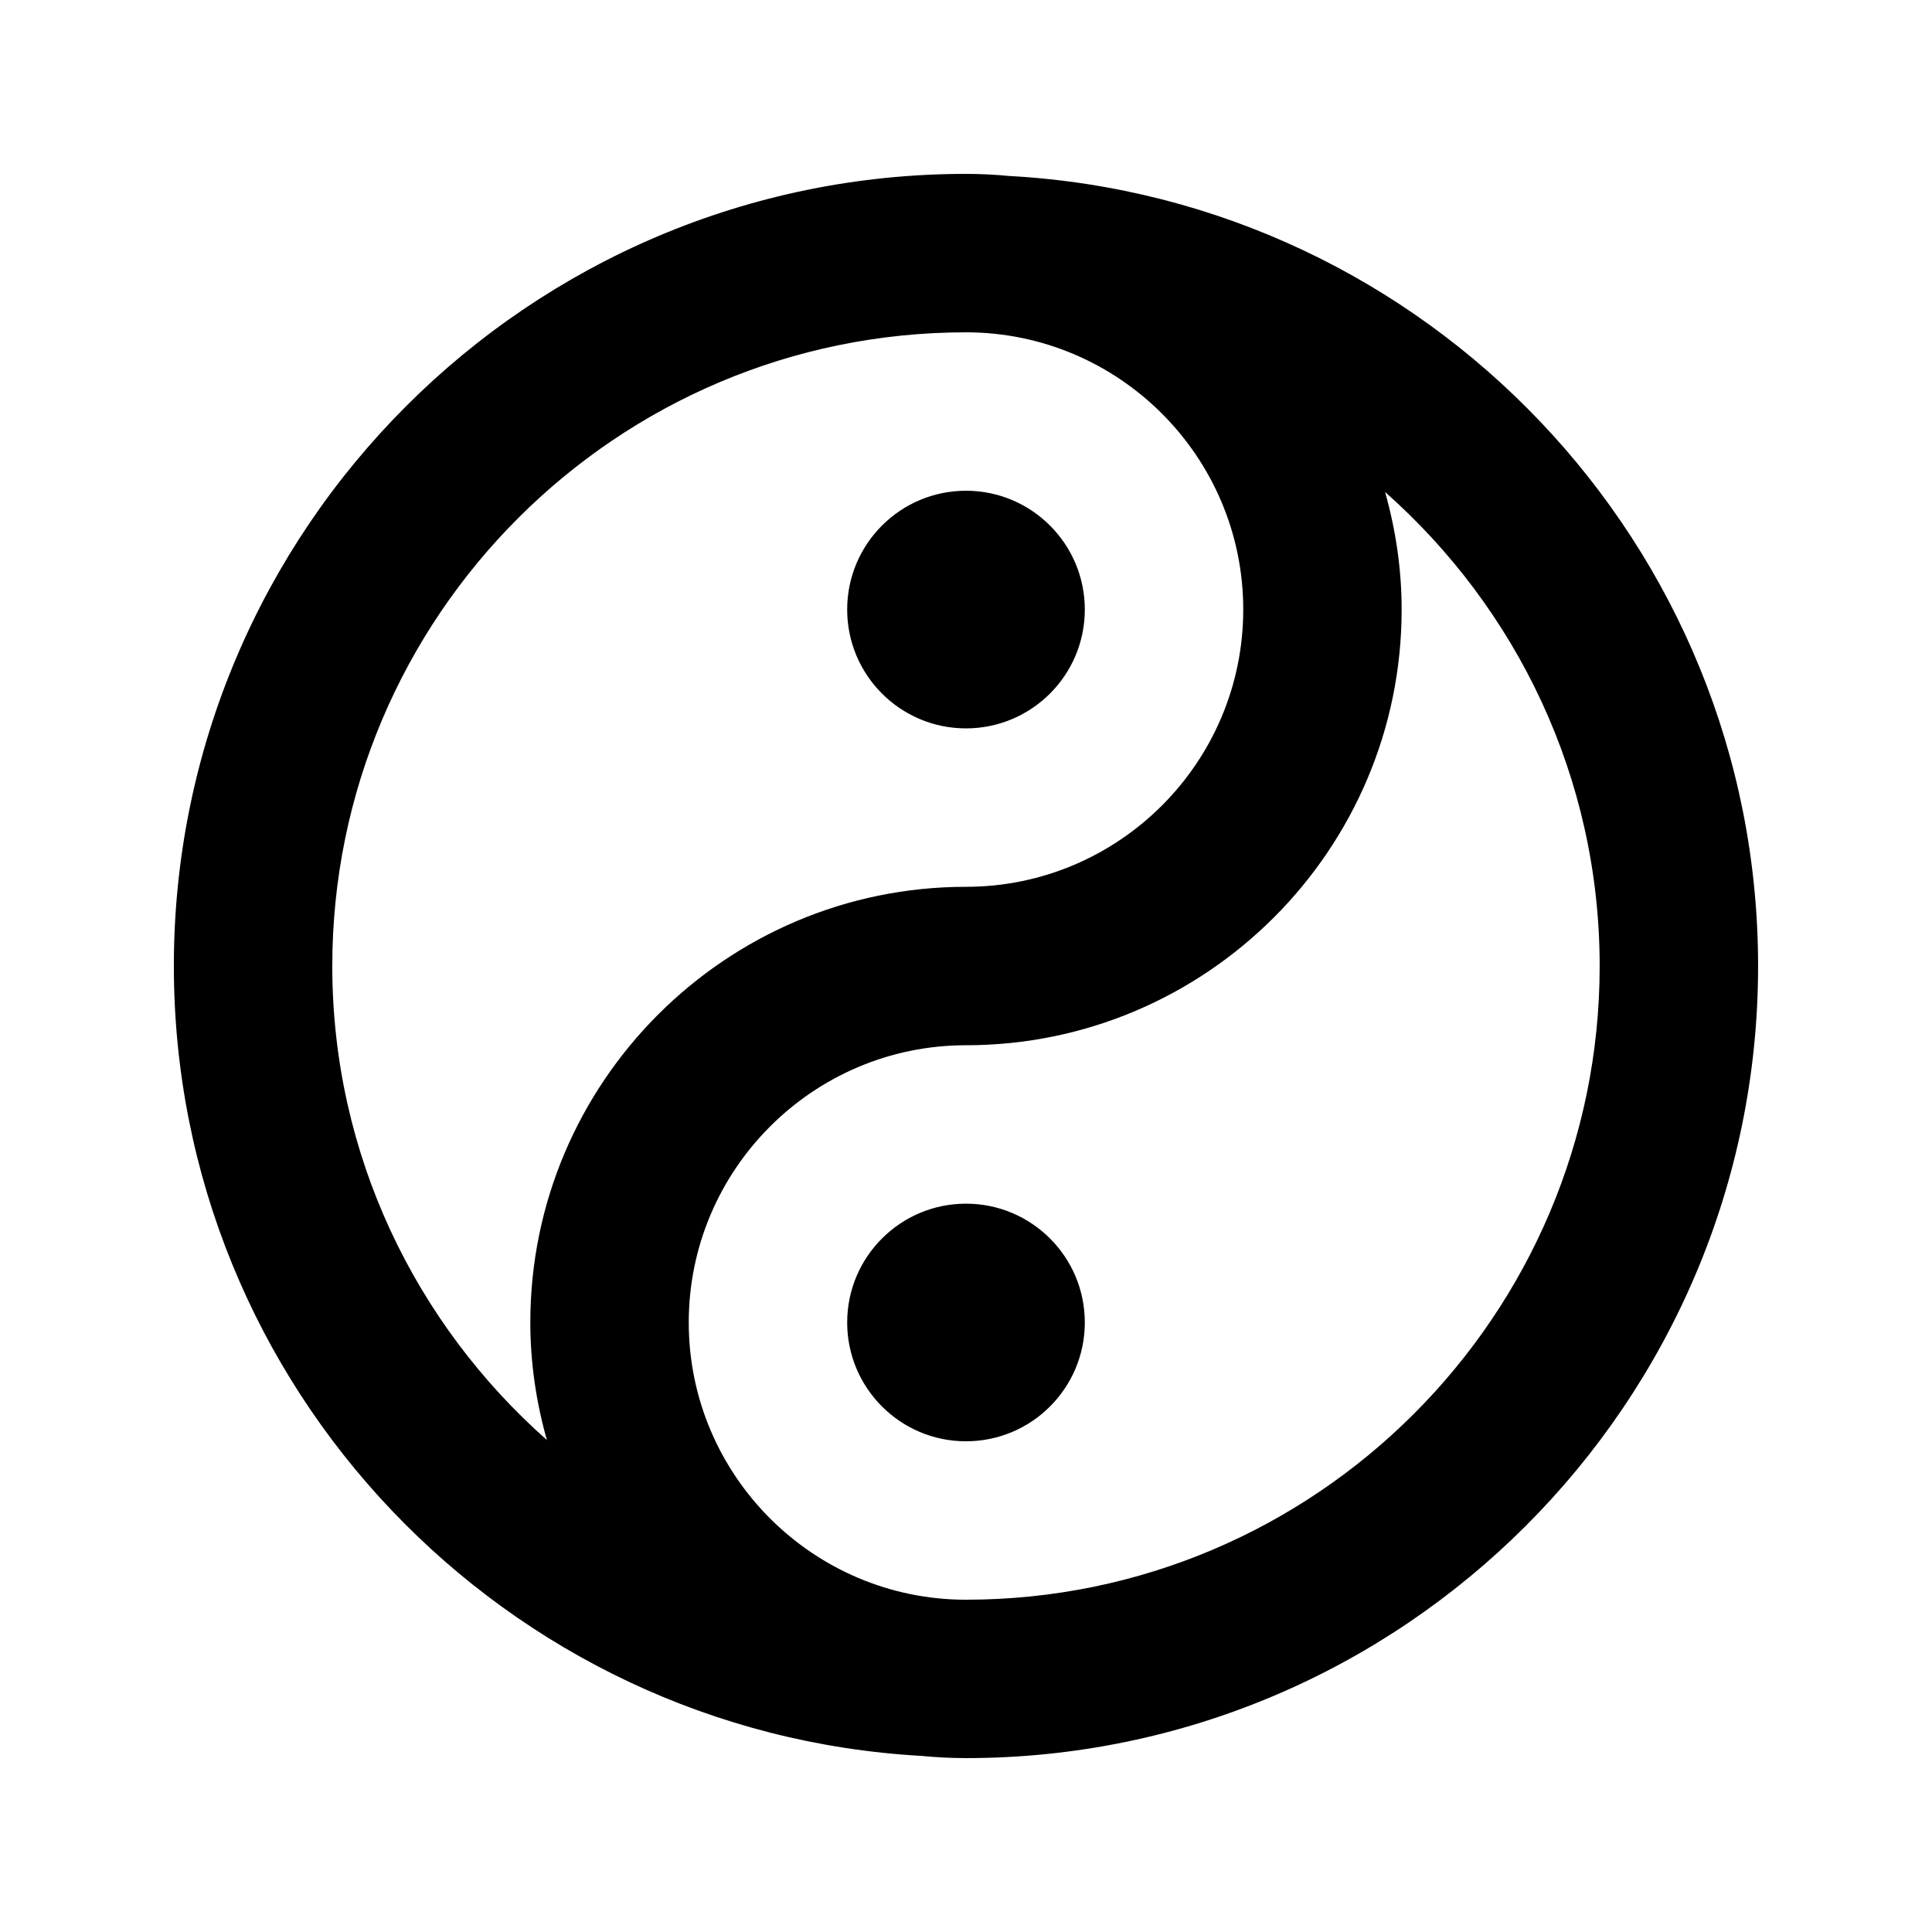 <?xml version="1.0" encoding="UTF-8"?>
<!-- Uploaded to: ICON Repo, www.iconrepo.com, Generator: ICON Repo Mixer Tools -->
<svg fill="#000000" width="800px" height="800px" version="1.1" viewBox="144 144 512 512" xmlns="http://www.w3.org/2000/svg">
 <path d="m368.51 305.54c0-17.383 14.105-31.488 31.488-31.488 17.379 0 31.488 14.105 31.488 31.488 0 17.379-14.109 31.488-31.488 31.488-17.383 0-31.488-14.109-31.488-31.488m62.977 188.93c0 17.383-14.109 31.488-31.488 31.488-17.383 0-31.488-14.105-31.488-31.488 0-17.379 14.105-31.484 31.488-31.484 17.379 0 31.488 14.105 31.488 31.484m-31.488 73.473c-40.516 0-73.473-32.957-73.473-73.473 0-40.512 32.957-73.469 73.473-73.469 63.645 0 115.45-51.809 115.45-115.46 0-10.812-1.594-21.246-4.387-31.152 34.785 30.773 56.867 75.613 56.867 125.62 0 92.594-75.34 167.93-167.93 167.93m-167.94-167.93c0-92.598 75.34-167.94 167.94-167.94 40.512 0 73.473 32.957 73.473 73.473s-32.961 73.473-73.473 73.473c-63.648 0-115.46 51.809-115.46 115.45 0 10.812 1.594 21.246 4.387 31.152-34.785-30.773-56.867-75.613-56.867-125.61m179.73-209.34c-3.883-0.375-7.832-0.586-11.797-0.586-115.75 0-209.92 94.172-209.92 209.92 0 111.76 87.895 203.16 198.12 209.33 3.887 0.379 7.832 0.586 11.801 0.586 115.75 0 209.92-94.168 209.92-209.92 0-111.76-87.895-203.16-198.12-209.34" fill-rule="evenodd"/>
</svg>